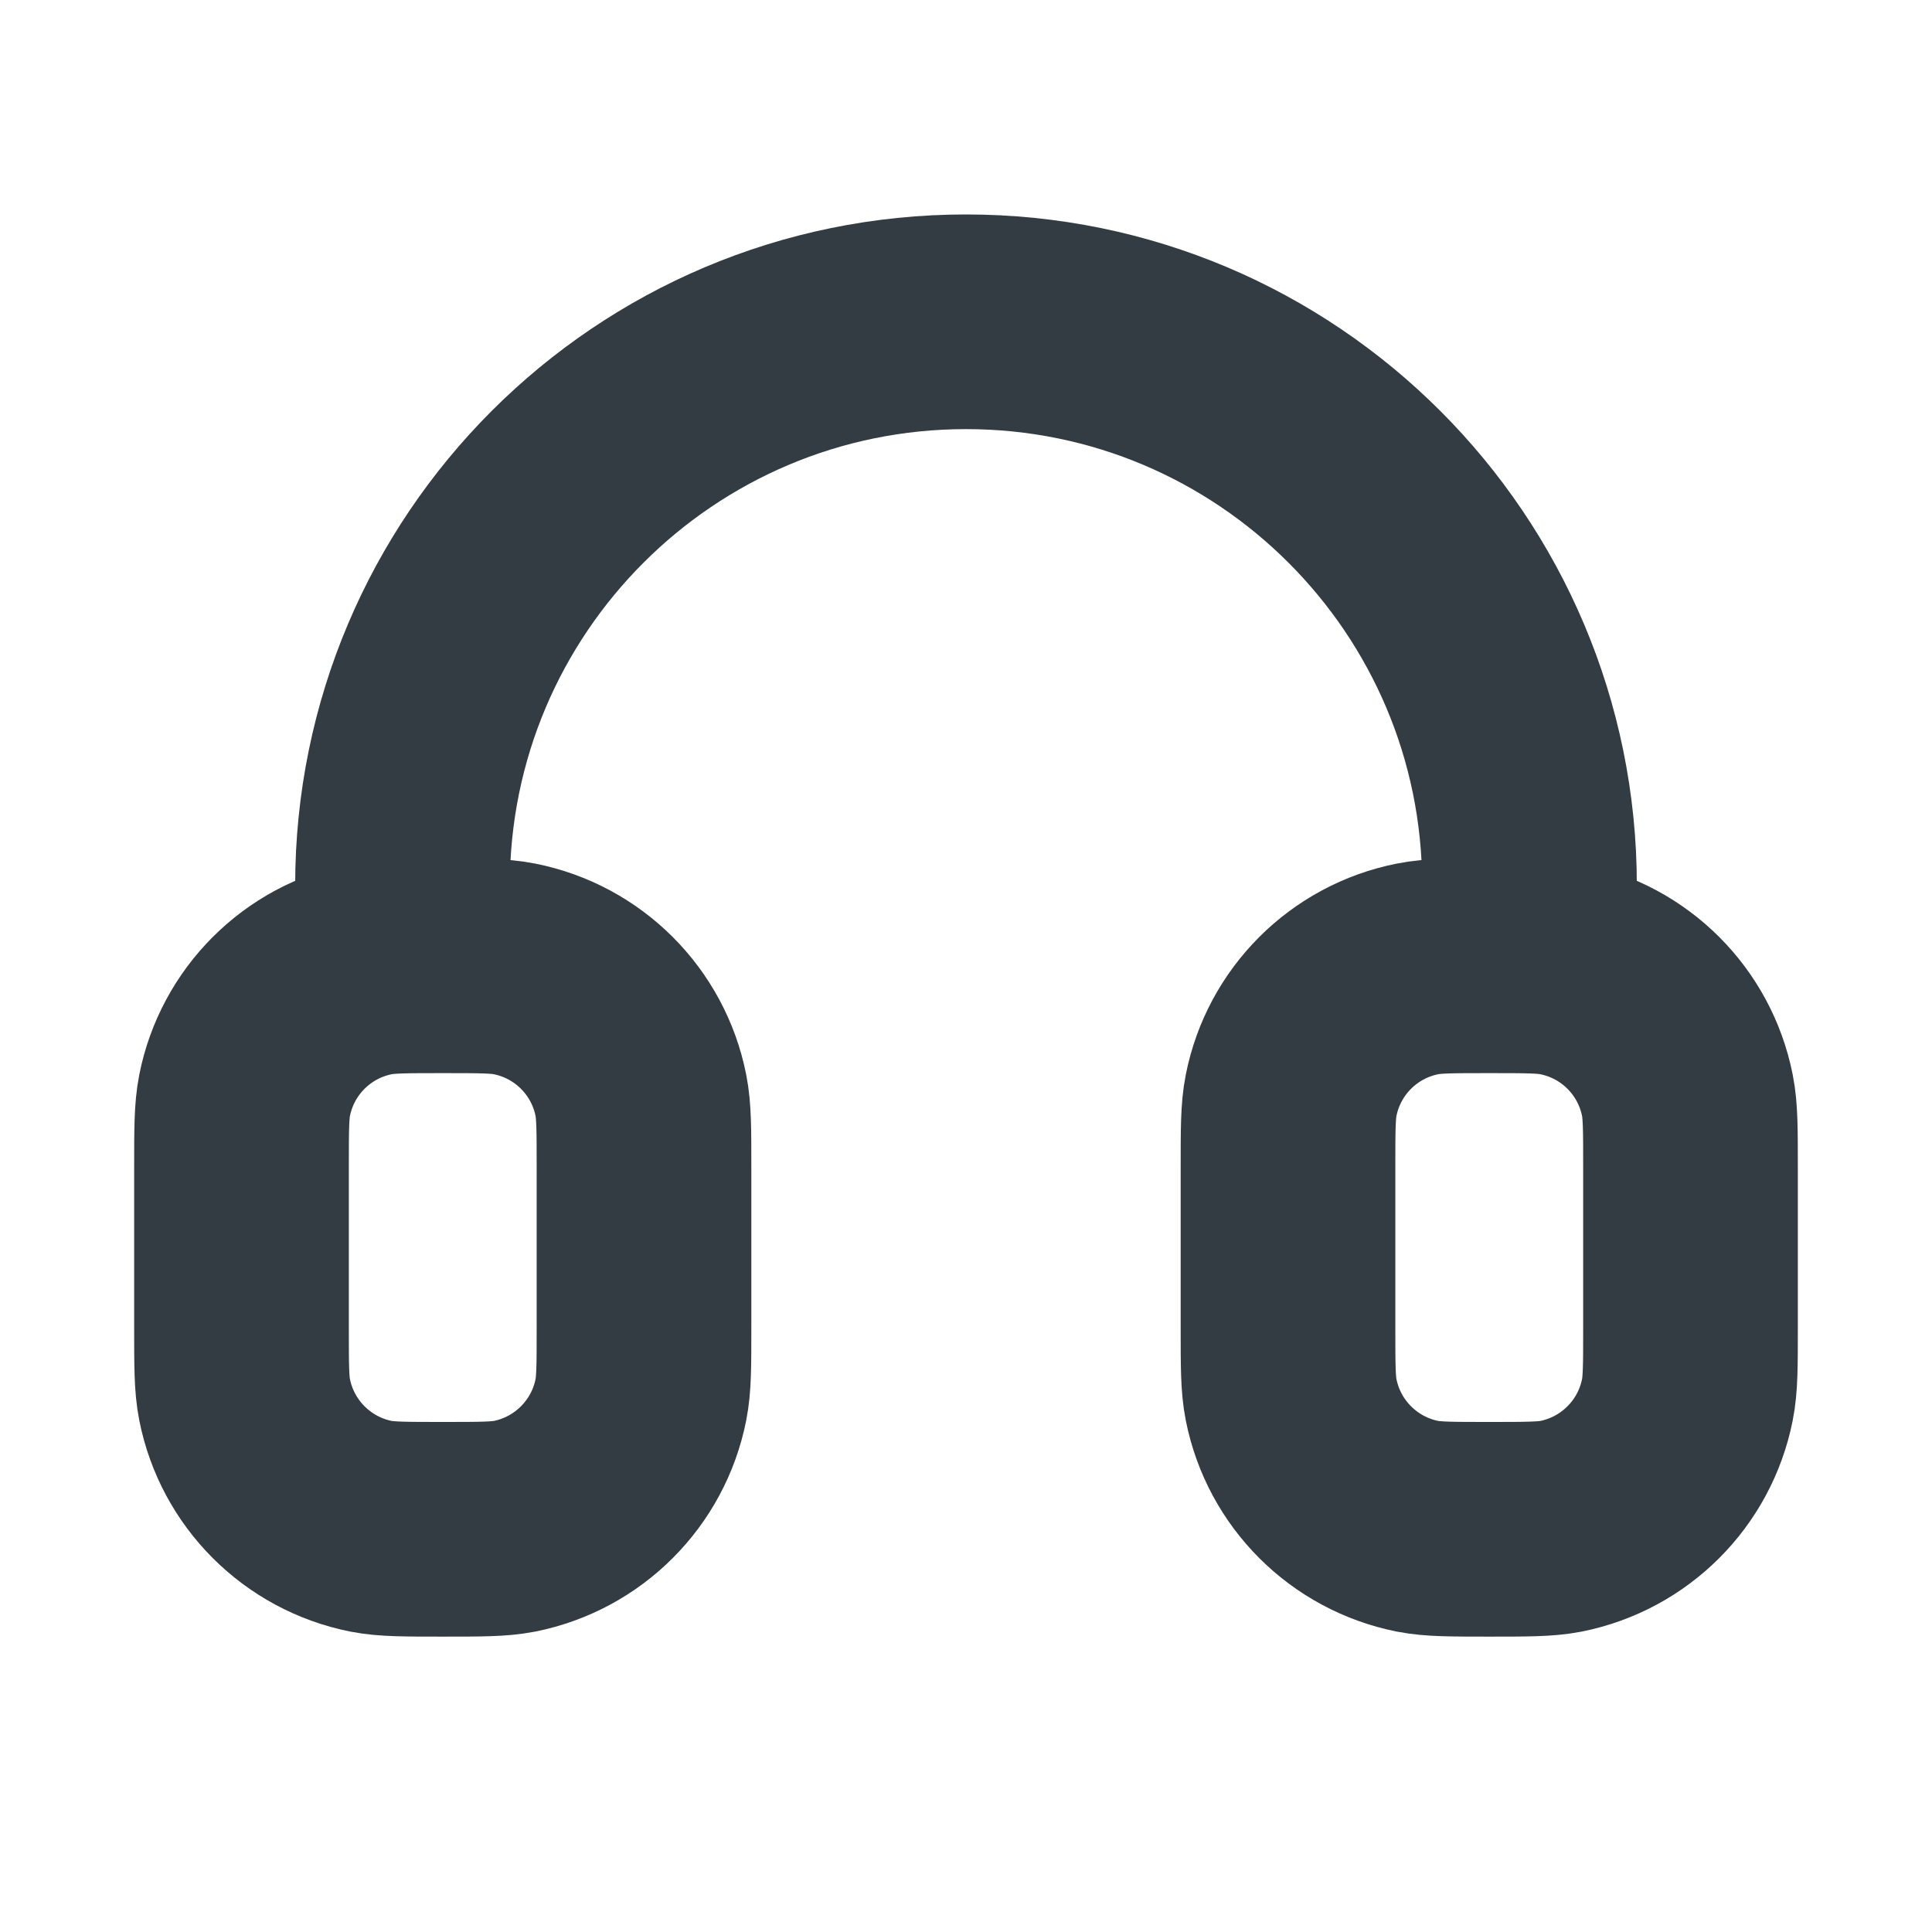 <svg width="18" height="18" viewBox="0 0 18 18" fill="none" xmlns="http://www.w3.org/2000/svg">
<path d="M14.25 8.248C14.25 5.349 11.899 2.998 9 2.998C6.101 2.998 3.75 5.349 3.75 8.248M12 10.873V12.373C12 12.722 12 12.896 12.029 13.041C12.147 13.636 12.612 14.101 13.207 14.22C13.352 14.248 13.527 14.248 13.875 14.248C14.223 14.248 14.398 14.248 14.543 14.22C15.138 14.101 15.603 13.636 15.721 13.041C15.75 12.896 15.75 12.722 15.75 12.373V10.873C15.75 10.525 15.75 10.35 15.721 10.205C15.603 9.61 15.138 9.145 14.543 9.027C14.398 8.998 14.223 8.998 13.875 8.998C13.527 8.998 13.352 8.998 13.207 9.027C12.612 9.145 12.147 9.61 12.029 10.205C12 10.35 12 10.525 12 10.873ZM6 10.873V12.373C6 12.722 6 12.896 5.971 13.041C5.853 13.636 5.388 14.101 4.793 14.22C4.648 14.248 4.474 14.248 4.125 14.248C3.777 14.248 3.602 14.248 3.457 14.22C2.862 14.101 2.397 13.636 2.279 13.041C2.25 12.896 2.25 12.722 2.25 12.373V10.873C2.25 10.525 2.25 10.35 2.279 10.205C2.397 9.61 2.862 9.145 3.457 9.027C3.602 8.998 3.777 8.998 4.125 8.998C4.474 8.998 4.648 8.998 4.793 9.027C5.388 9.145 5.853 9.61 5.971 10.205C6 10.35 6 10.525 6 10.873Z" stroke="#333C42" stroke-width="2" stroke-linecap="round" stroke-linejoin="round"/>
</svg>
